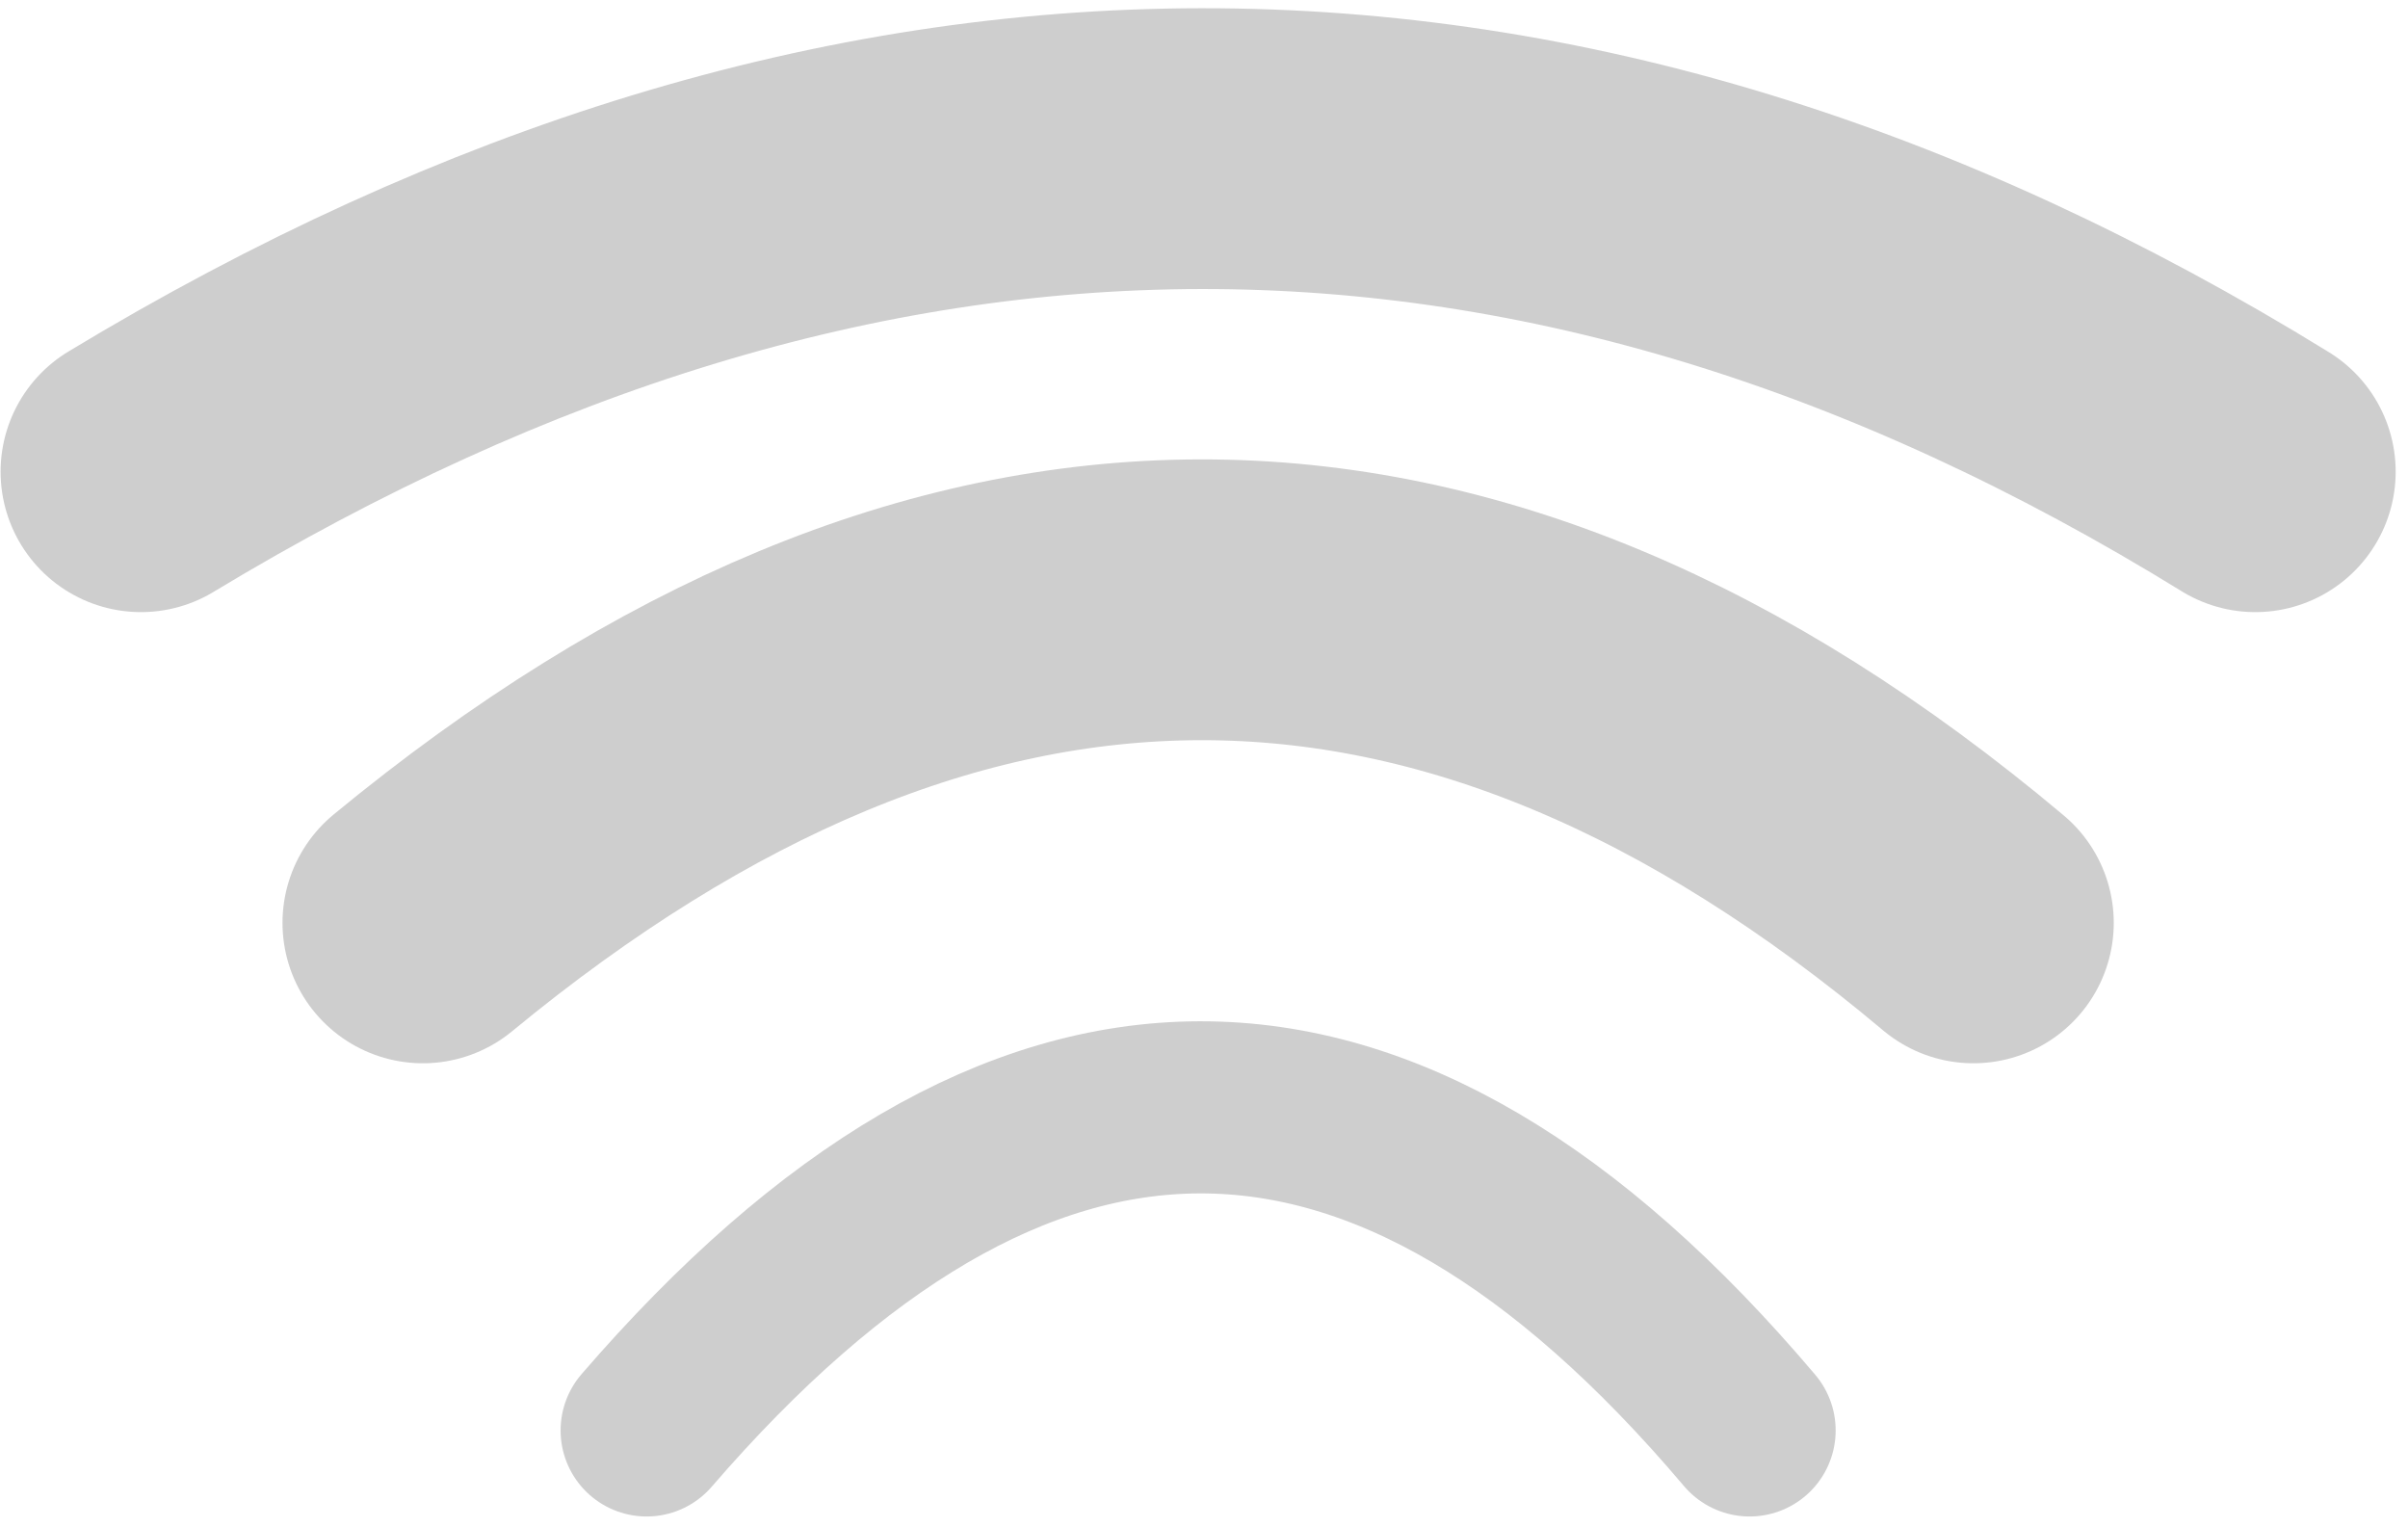 <?xml version="1.0" encoding="UTF-8" standalone="no"?><!DOCTYPE svg PUBLIC "-//W3C//DTD SVG 1.1//EN" "http://www.w3.org/Graphics/SVG/1.1/DTD/svg11.dtd"><svg width="100%" height="100%" viewBox="0 0 41 26" version="1.1" xmlns="http://www.w3.org/2000/svg" xmlns:xlink="http://www.w3.org/1999/xlink" xml:space="preserve" xmlns:serif="http://www.serif.com/" style="fill-rule:evenodd;clip-rule:evenodd;stroke-linecap:round;stroke-linejoin:round;stroke-miterlimit:1.5;"><g id="sp"><path d="M2.4,8.03c12.085,-7.302 24.051,-7.364 36,-0" style="fill:none;stroke:#cecece;stroke-width:4.78px;"/><path d="M7.2,15.71c8.862,-7.302 17.637,-7.364 26.4,-0" style="fill:none;stroke:#cecece;stroke-width:4.78px;"/><path d="M11.01,24.35c6.304,-7.302 12.546,-7.364 18.78,-0" style="fill:none;stroke:#cecece;stroke-width:2.93px;"/></g></svg>